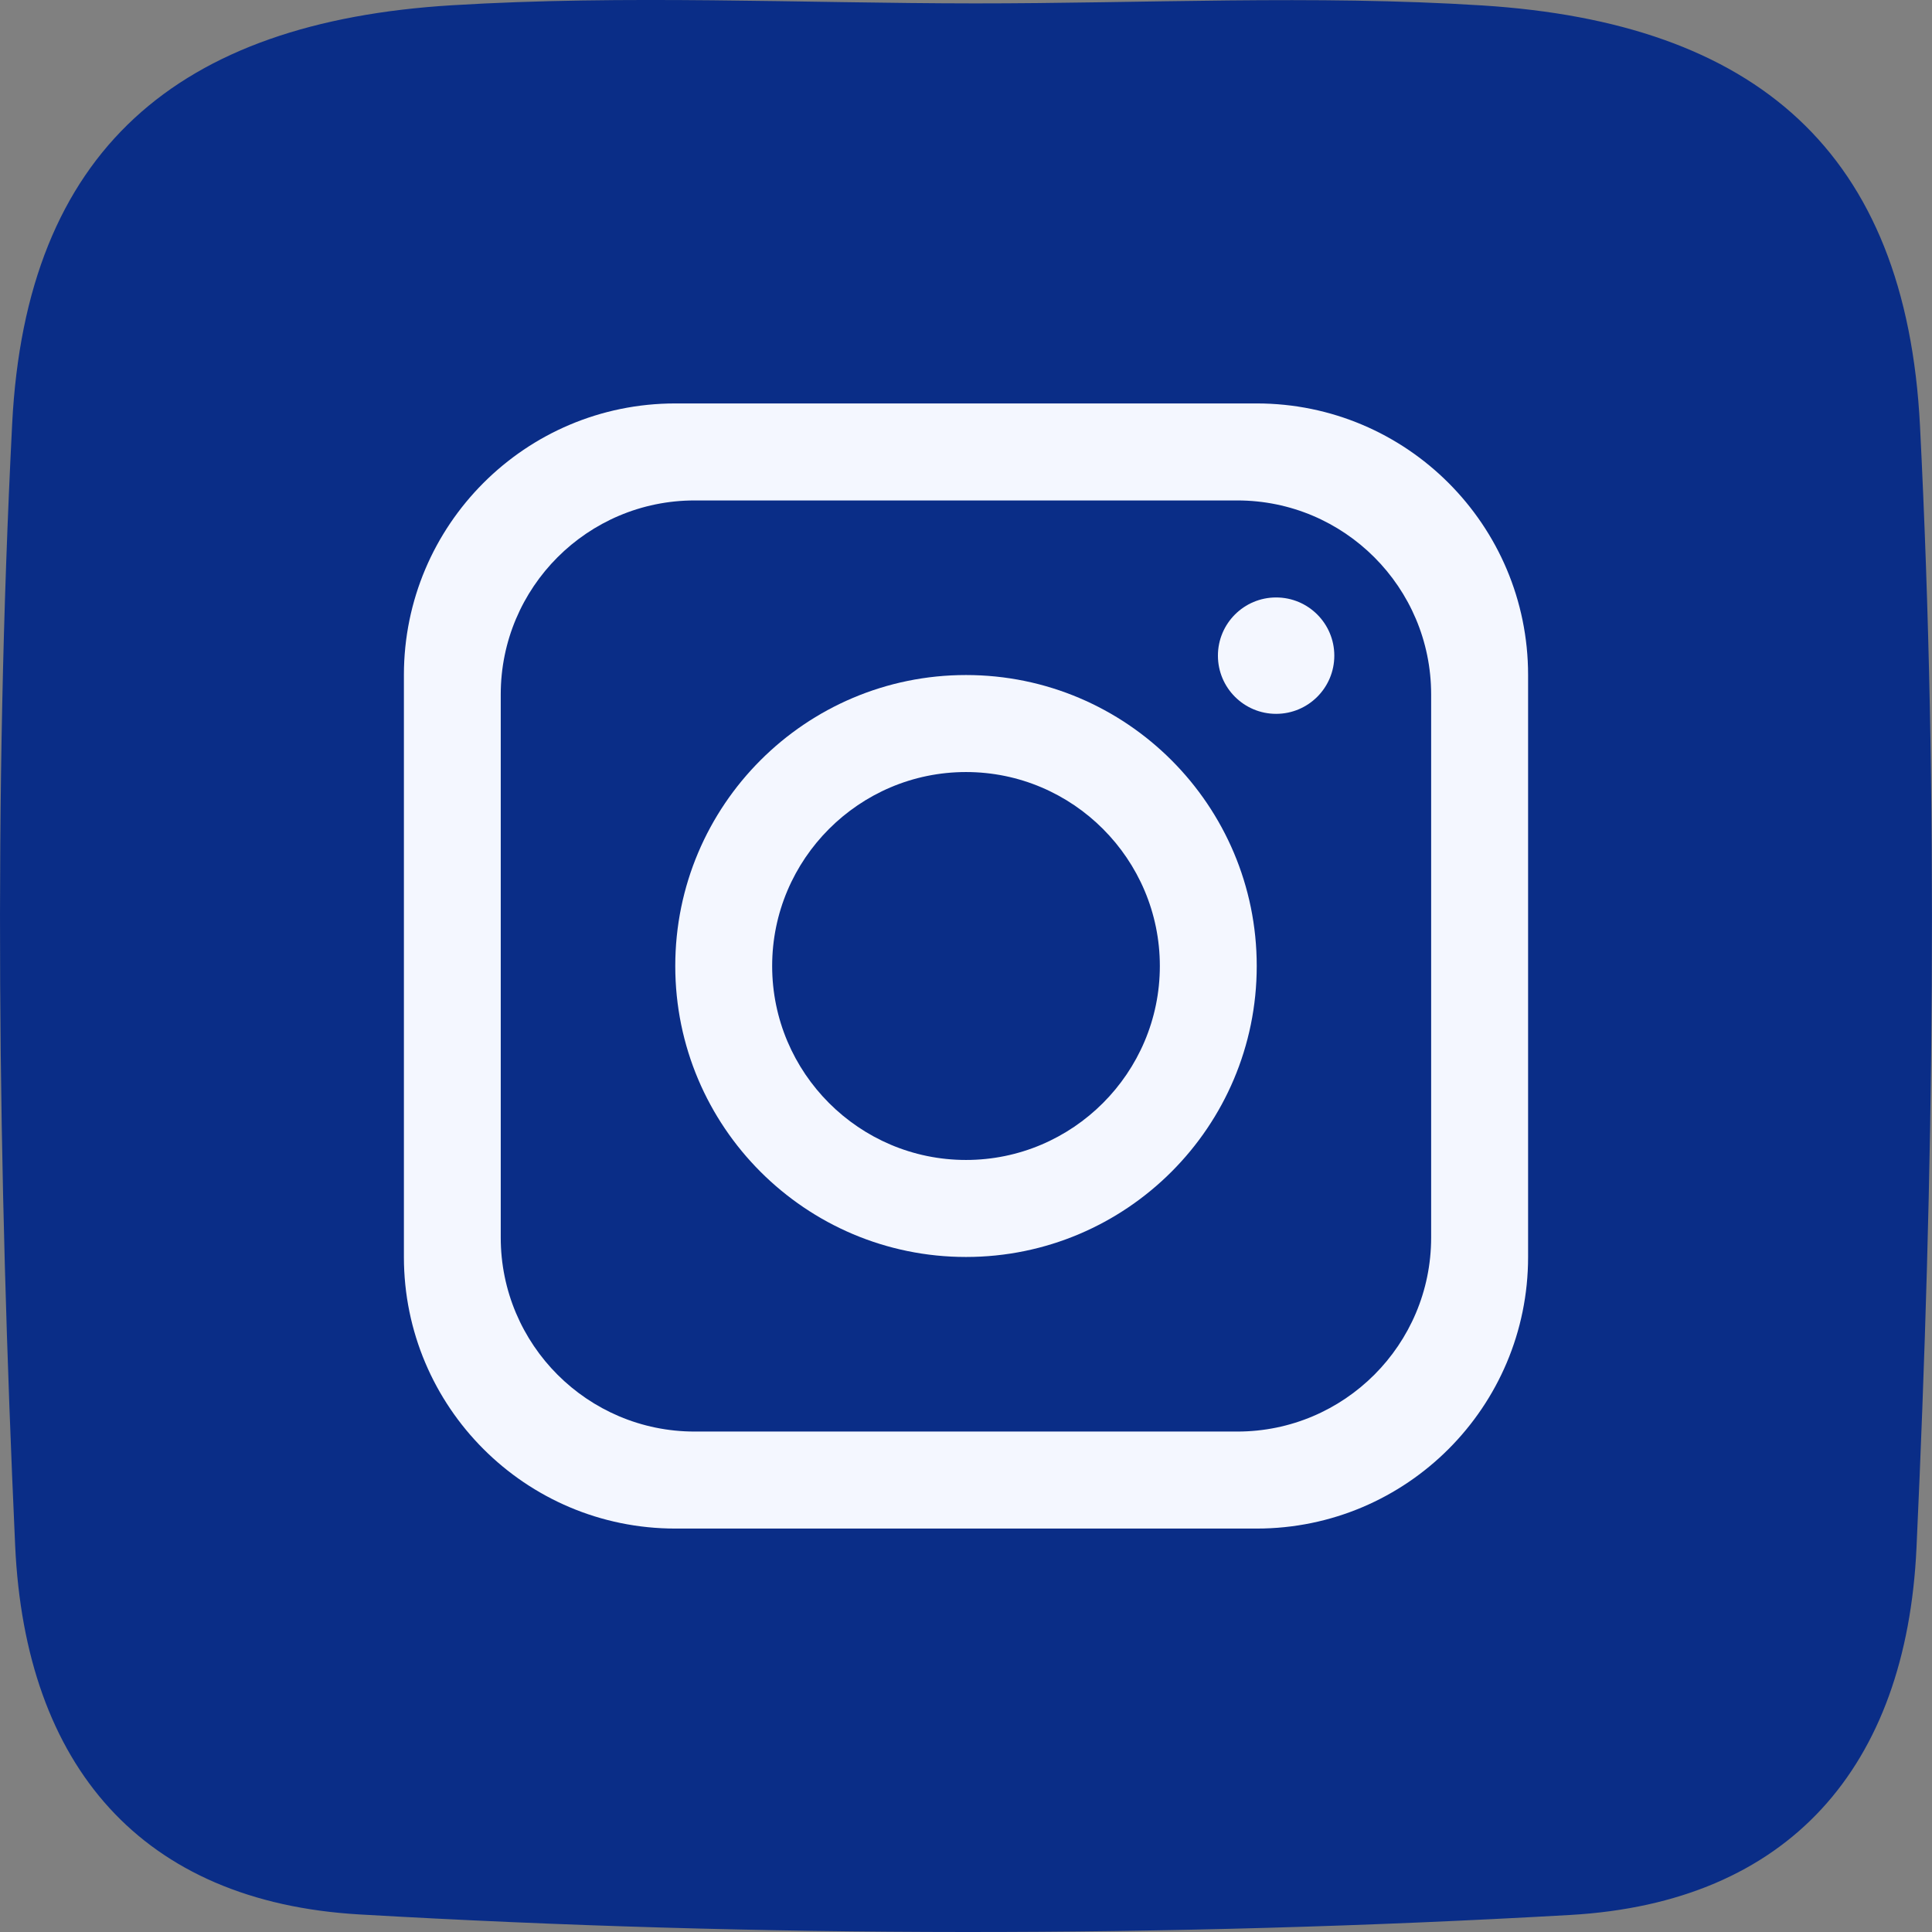 <?xml version="1.0" encoding="iso-8859-1"?>
<!-- Generator: Adobe Illustrator 28.5.0, SVG Export Plug-In . SVG Version: 9.03 Build 54727)  -->
<svg version="1.1" id="Calque_1" xmlns="http://www.w3.org/2000/svg" xmlns:xlink="http://www.w3.org/1999/xlink" x="0px" y="0px"
	 viewBox="0 0 33 33" style="enable-background:new 0 0 33 33;" xml:space="preserve">
<rect x="0" y="0" width="33" height="33" fill="#808080" stroke="none"/>
<g>
	<g>
		<path style="fill:#0A2D87;" d="M16.65,0.058c2.891,0.001,5.791-0.147,8.67,0.035c4.669,0.296,7.237,2.488,7.475,7.182
			c0.322,6.373,0.234,12.787-0.06,19.165c-0.173,3.742-2.176,6.056-5.915,6.269C19.945,33.1,13.015,33.097,6.14,32.7
			c-3.722-0.215-5.709-2.534-5.881-6.299c-0.291-6.379-0.375-12.792-0.051-19.165C0.445,2.568,3.033,0.375,7.717,0.09
			C10.684-0.091,13.672,0.056,16.65,0.058z"/>
	</g>
	<g>
		<path style="fill:#F4F7FF;" d="M21.466,6.891h-9.932c-2.559,0-4.635,2.077-4.635,4.639v9.94c0,2.561,2.076,4.639,4.635,4.639
			h9.932c2.559,0,4.635-2.078,4.635-4.639v-9.94C26.101,8.969,24.025,6.891,21.466,6.891z M24.445,21.139
			c0,1.829-1.483,3.313-3.311,3.313h-9.27c-1.827,0-3.311-1.484-3.311-3.313v-9.278c0-1.829,1.483-3.313,3.311-3.313h9.27
			c1.827,0,3.311,1.484,3.311,3.313V21.139z"/>
		<path style="fill:#F4F7FF;" d="M16.5,11.53c-2.741,0-4.966,2.227-4.966,4.97c0,2.743,2.225,4.97,4.966,4.97
			s4.966-2.227,4.966-4.97C21.466,13.756,19.241,11.53,16.5,11.53z M16.5,19.813c-1.824,0-3.311-1.488-3.311-3.313
			s1.486-3.313,3.311-3.313s3.311,1.488,3.311,3.313S18.324,19.813,16.5,19.813z"/>
		<circle style="fill:#F4F7FF;" cx="21.797" cy="11.199" r="0.994"/>
	</g>
</g>
</svg>
